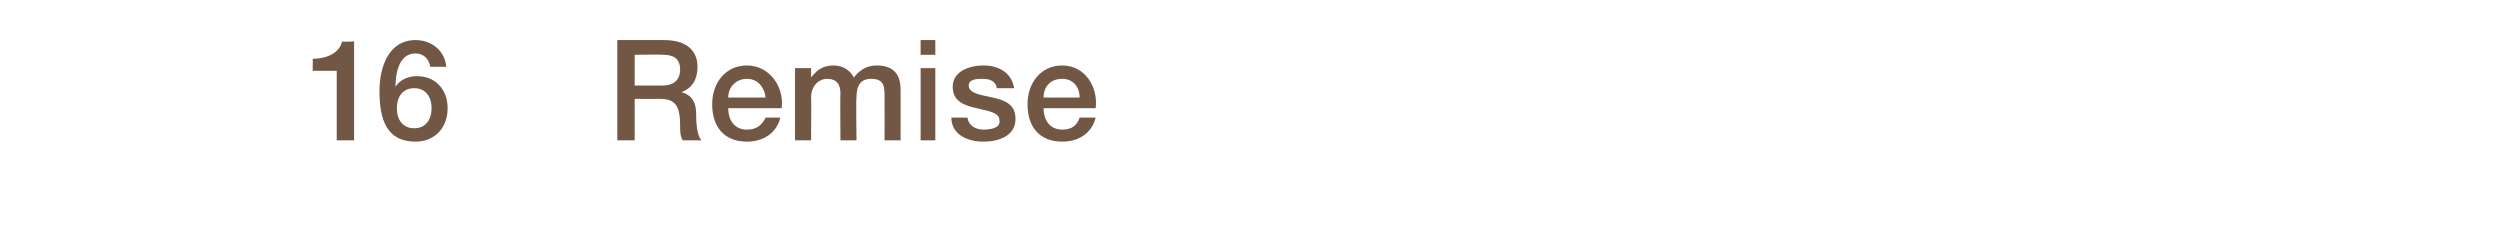 <?xml version="1.0" standalone="no"?><!DOCTYPE svg PUBLIC "-//W3C//DTD SVG 1.1//EN" "http://www.w3.org/Graphics/SVG/1.1/DTD/svg11.dtd"><svg xmlns="http://www.w3.org/2000/svg" version="1.1" width="187.1px" height="17px" viewBox="0 -3 187.1 17" style="top:-3px">  <desc>16 Remise</desc>  <defs/>  <g id="Polygon83265">    <path d="M 23.4 1.4 C 24.4 1.4 25.4 1 25.6 0.1 C 25.56 0.15 26.5 0.1 26.5 0.1 L 26.5 7.5 L 25.2 7.5 L 25.2 2.3 L 23.4 2.3 C 23.4 2.3 23.42 1.37 23.4 1.4 Z M 32.3 5.1 C 32.3 4.3 31.9 3.6 31 3.6 C 30.1 3.6 29.7 4.3 29.7 5.1 C 29.7 5.9 30.1 6.6 31 6.6 C 31.9 6.6 32.3 5.9 32.3 5.1 Z M 32.2 2 C 32.1 1.4 31.7 1 31.1 1 C 29.8 1 29.6 2.6 29.6 3.5 C 29.6 3.5 29.6 3.5 29.6 3.5 C 29.9 3 30.5 2.7 31.2 2.7 C 32.6 2.7 33.5 3.7 33.5 5.1 C 33.5 6.6 32.5 7.6 31.1 7.6 C 28.9 7.6 28.4 5.9 28.4 3.8 C 28.4 2 29.1 0 31.1 0 C 32.3 0 33.3 0.8 33.4 2 C 33.4 2 32.2 2 32.2 2 Z M 47.5 3.4 C 47.5 3.4 49.62 3.41 49.6 3.4 C 50.4 3.4 50.9 3 50.9 2.2 C 50.9 1.3 50.3 1.1 49.6 1.1 C 49.6 1.07 47.5 1.1 47.5 1.1 L 47.5 3.4 Z M 46.2 0 C 46.2 0 49.73 0 49.7 0 C 51.4 0 52.2 0.8 52.2 2 C 52.2 3.5 51.2 3.8 51 3.9 C 51 3.9 51 3.9 51 3.9 C 51.4 4 52.1 4.3 52.1 5.5 C 52.1 6.4 52.2 7.2 52.5 7.5 C 52.5 7.5 51.1 7.5 51.1 7.5 C 50.9 7.2 50.9 6.8 50.9 6.4 C 50.9 5 50.6 4.4 49.4 4.4 C 49.4 4.41 47.5 4.4 47.5 4.4 L 47.5 7.5 L 46.2 7.5 L 46.2 0 Z M 54.5 5.1 C 54.5 5.9 54.9 6.7 55.9 6.7 C 56.6 6.7 57 6.4 57.3 5.8 C 57.3 5.8 58.4 5.8 58.4 5.8 C 58.1 7 57.1 7.6 55.9 7.6 C 54.2 7.6 53.3 6.5 53.3 4.8 C 53.3 3.2 54.3 1.9 55.9 1.9 C 57.6 1.9 58.7 3.5 58.5 5.1 C 58.5 5.1 54.5 5.1 54.5 5.1 Z M 57.3 4.3 C 57.2 3.5 56.7 2.9 55.9 2.9 C 55.1 2.9 54.5 3.5 54.5 4.3 C 54.5 4.3 57.3 4.3 57.3 4.3 Z M 59.5 2.1 L 60.7 2.1 L 60.7 2.8 C 60.7 2.8 60.69 2.82 60.7 2.8 C 61.1 2.3 61.5 1.9 62.4 1.9 C 63 1.9 63.6 2.2 63.9 2.8 C 64.3 2.3 64.8 1.9 65.6 1.9 C 66.7 1.9 67.4 2.4 67.4 3.7 C 67.4 3.75 67.4 7.5 67.4 7.5 L 66.2 7.5 C 66.2 7.5 66.21 4.33 66.2 4.3 C 66.2 3.5 66.2 2.9 65.2 2.9 C 64.4 2.9 64.1 3.4 64.1 4.3 C 64.06 4.31 64.1 7.5 64.1 7.5 L 62.9 7.5 C 62.9 7.5 62.87 4.01 62.9 4 C 62.9 3.3 62.6 2.9 61.9 2.9 C 61.3 2.9 60.7 3.4 60.7 4.3 C 60.73 4.27 60.7 7.5 60.7 7.5 L 59.5 7.5 L 59.5 2.1 Z M 68.9 2.1 L 70 2.1 L 70 7.5 L 68.9 7.5 L 68.9 2.1 Z M 68.9 0 L 70 0 L 70 1.1 L 68.9 1.1 L 68.9 0 Z M 72.4 5.8 C 72.5 6.4 73 6.7 73.6 6.7 C 74.1 6.7 74.9 6.6 74.8 6 C 74.8 5.4 73.9 5.3 73.1 5.1 C 72.2 4.9 71.3 4.6 71.3 3.5 C 71.3 2.3 72.6 1.9 73.6 1.9 C 74.7 1.9 75.7 2.4 75.9 3.6 C 75.9 3.6 74.6 3.6 74.6 3.6 C 74.5 3 74 2.9 73.5 2.9 C 73.2 2.9 72.5 2.9 72.5 3.4 C 72.5 4 73.4 4.1 74.3 4.3 C 75.2 4.5 76 4.8 76 5.9 C 76 7.2 74.7 7.6 73.6 7.6 C 72.3 7.6 71.2 7 71.2 5.8 C 71.2 5.8 72.4 5.8 72.4 5.8 Z M 78.1 5.1 C 78.1 5.9 78.5 6.7 79.5 6.7 C 80.2 6.7 80.6 6.4 80.8 5.8 C 80.8 5.8 82 5.8 82 5.8 C 81.7 7 80.7 7.6 79.5 7.6 C 77.8 7.6 76.9 6.5 76.9 4.8 C 76.9 3.2 77.9 1.9 79.5 1.9 C 81.2 1.9 82.2 3.5 82 5.1 C 82 5.1 78.1 5.1 78.1 5.1 Z M 80.8 4.3 C 80.8 3.5 80.3 2.9 79.5 2.9 C 78.6 2.9 78.1 3.5 78.1 4.3 C 78.1 4.3 80.8 4.3 80.8 4.3 Z " stroke="none" fill="#715744"/>  </g></svg>
